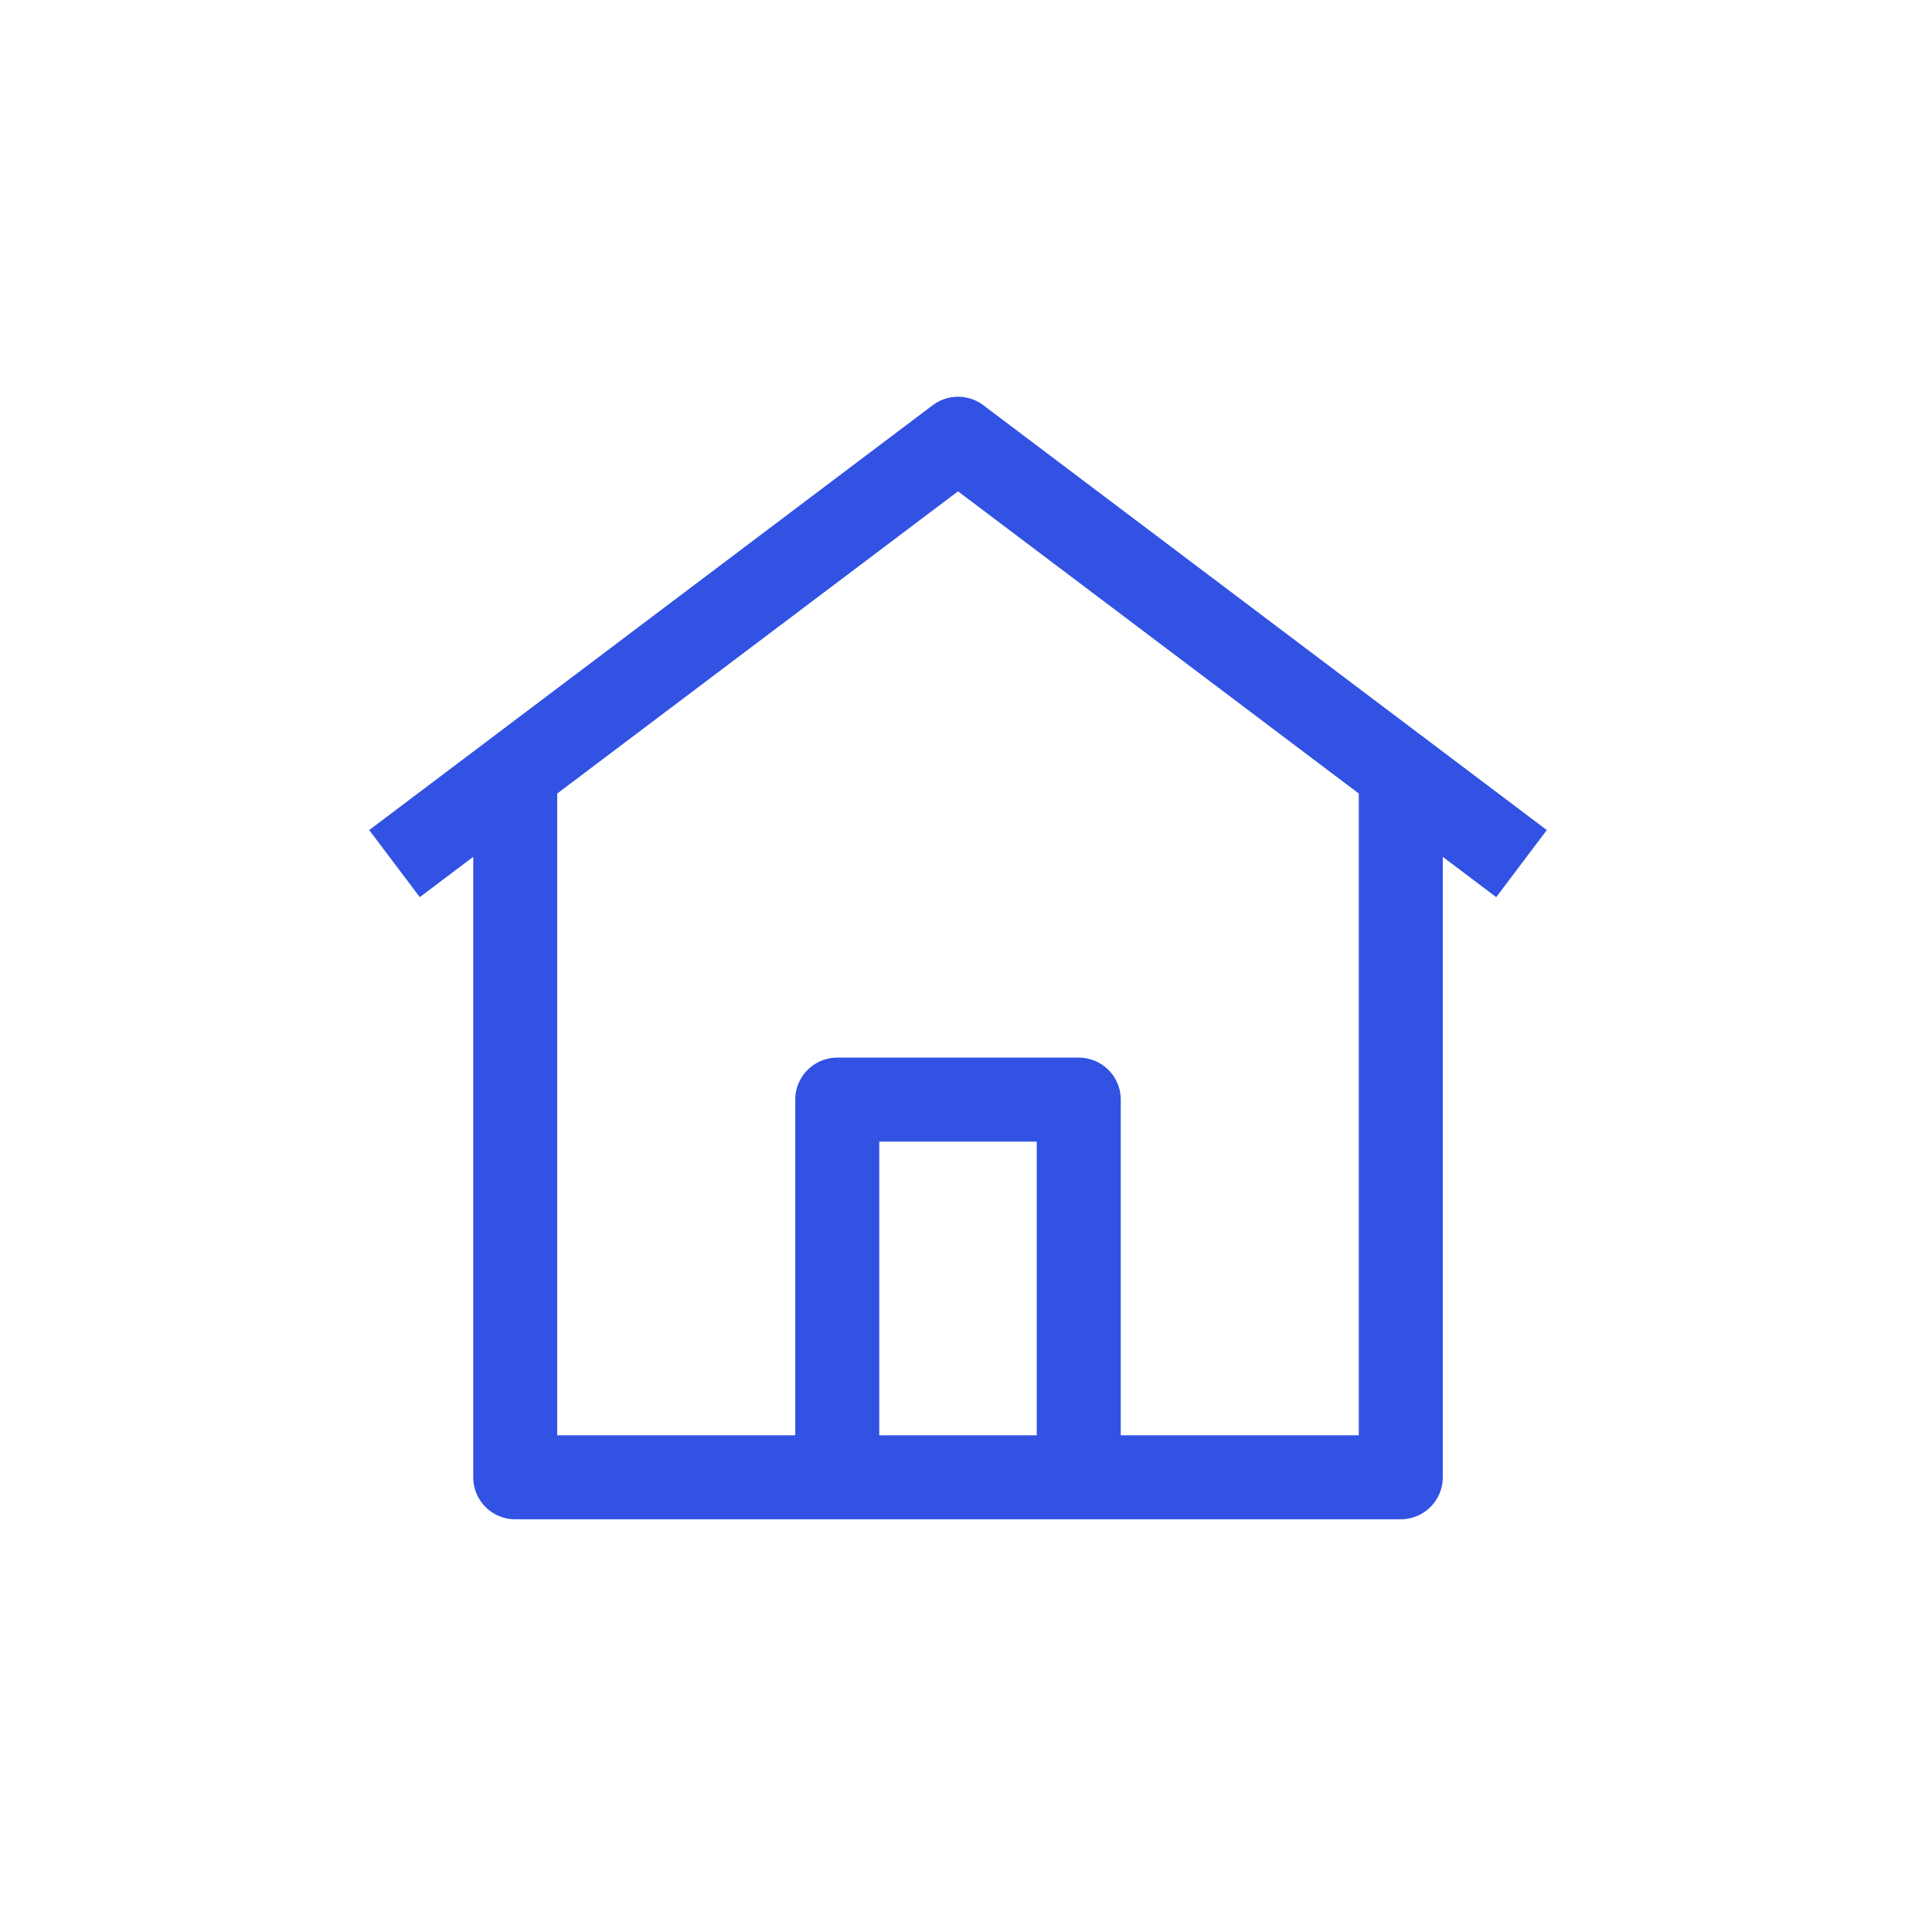 <svg width="69" height="69" viewBox="0 0 69 69" fill="none" xmlns="http://www.w3.org/2000/svg">
<path d="M14.089 30.843L34.215 15.669L54.34 30.843M50.028 27.471V52.76H18.401V27.471M29.902 39.272H38.527V52.76H29.902V39.272Z" stroke="#3152E2" stroke-width="3" stroke-linejoin="round"/>
</svg>
